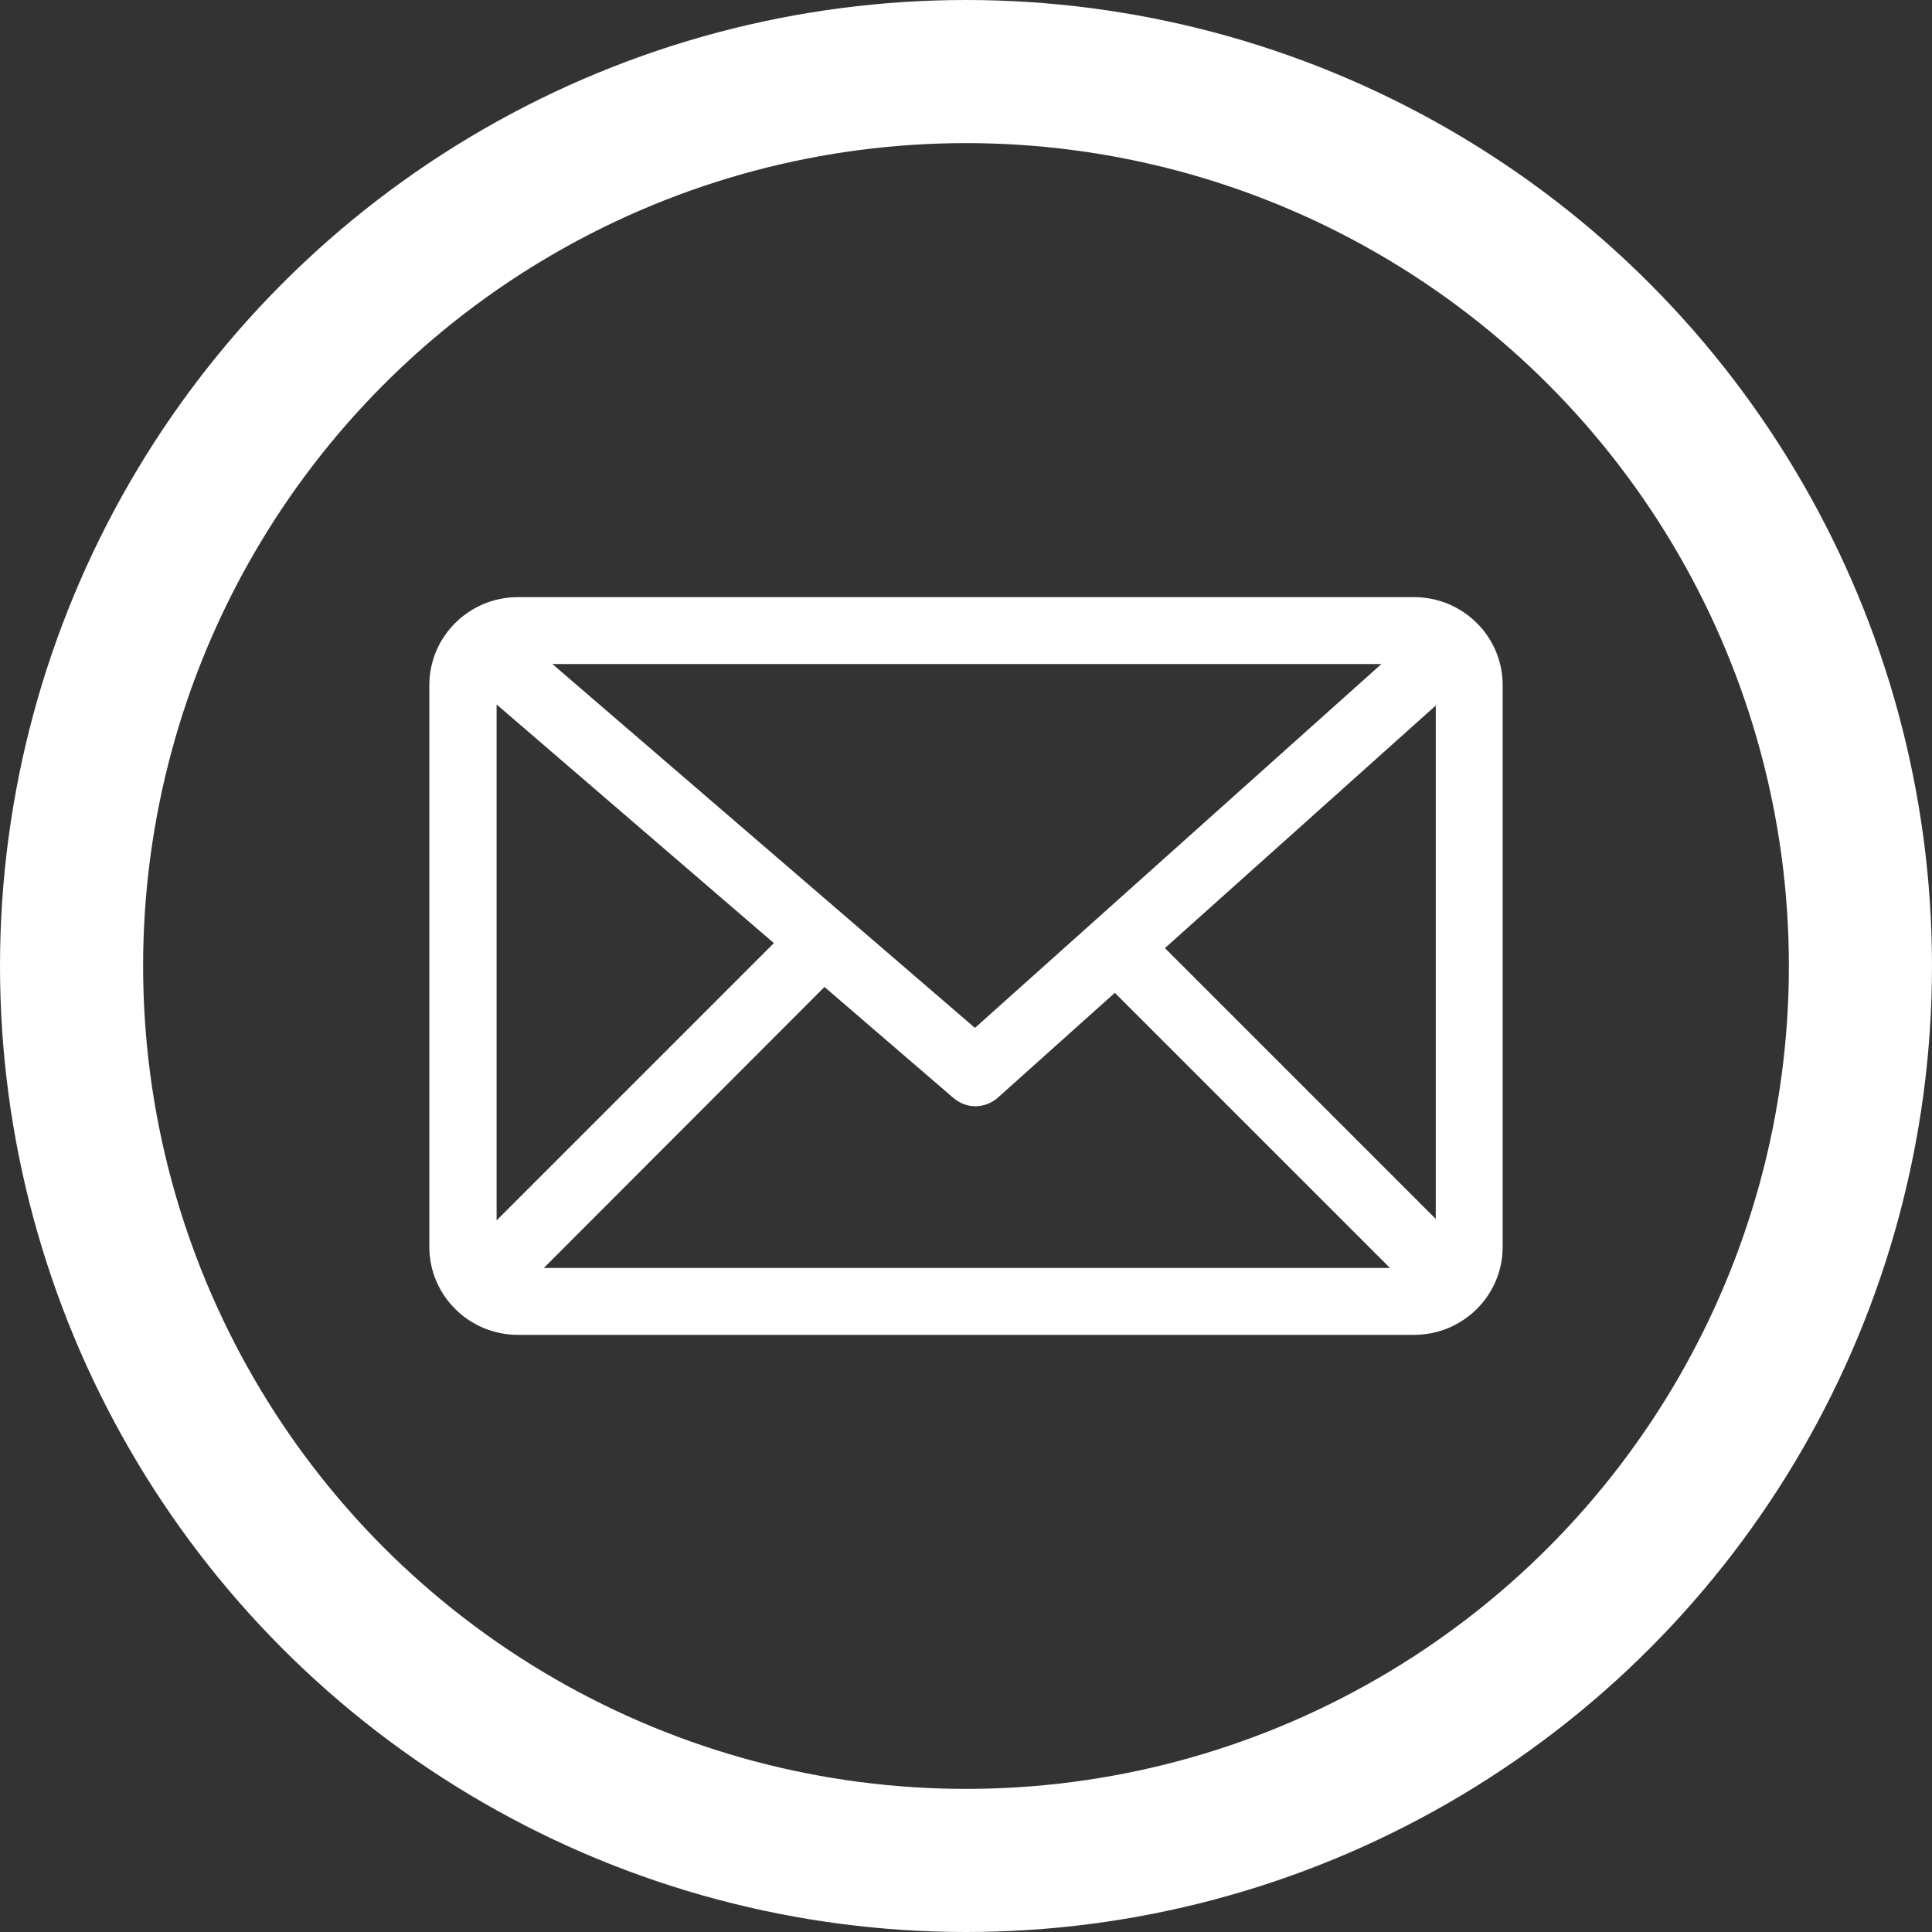<?xml version="1.0" encoding="UTF-8"?>
<svg id="Layer_2" data-name="Layer 2" xmlns="http://www.w3.org/2000/svg" viewBox="0 0 54 54">
  <rect x="0" y="0" width="54" height="54" fill="#333333" stroke="none"/>
  <defs>
    <style>
      .cls-1 {
        fill: none;
        stroke: #fff;
        stroke-linecap: round;
        stroke-linejoin: round;
        stroke-width: 4px;
      }

      .cls-2 {
        fill: #fff;
        stroke-width: 0px;
      }
    </style>
  </defs>
  <g id="Layer_1-2" data-name="Layer 1">
    <circle class="cls-1" cx="27" cy="27" r="25"/>
    <path class="cls-2" d="M39.52,16.69H14.48c-1.37,0-2.48,1.1-2.48,2.46v15.7c0,1.36,1.11,2.46,2.48,2.46h25.04c1.37,0,2.48-1.1,2.48-2.46v-15.7c0-1.36-1.11-2.46-2.48-2.46ZM13.88,19.69l7.75,6.67-7.75,7.75v-14.42ZM27.25,28.73l-11.81-10.17h23.17l-11.36,10.17ZM23.05,27.59l3.6,3.1c.18.15.39.23.61.23s.45-.08.63-.24l3.27-2.93,7.69,7.69H15.2l7.84-7.85ZM32.56,26.5l7.57-6.78v14.35l-7.57-7.57Z"/>
  </g>
</svg>